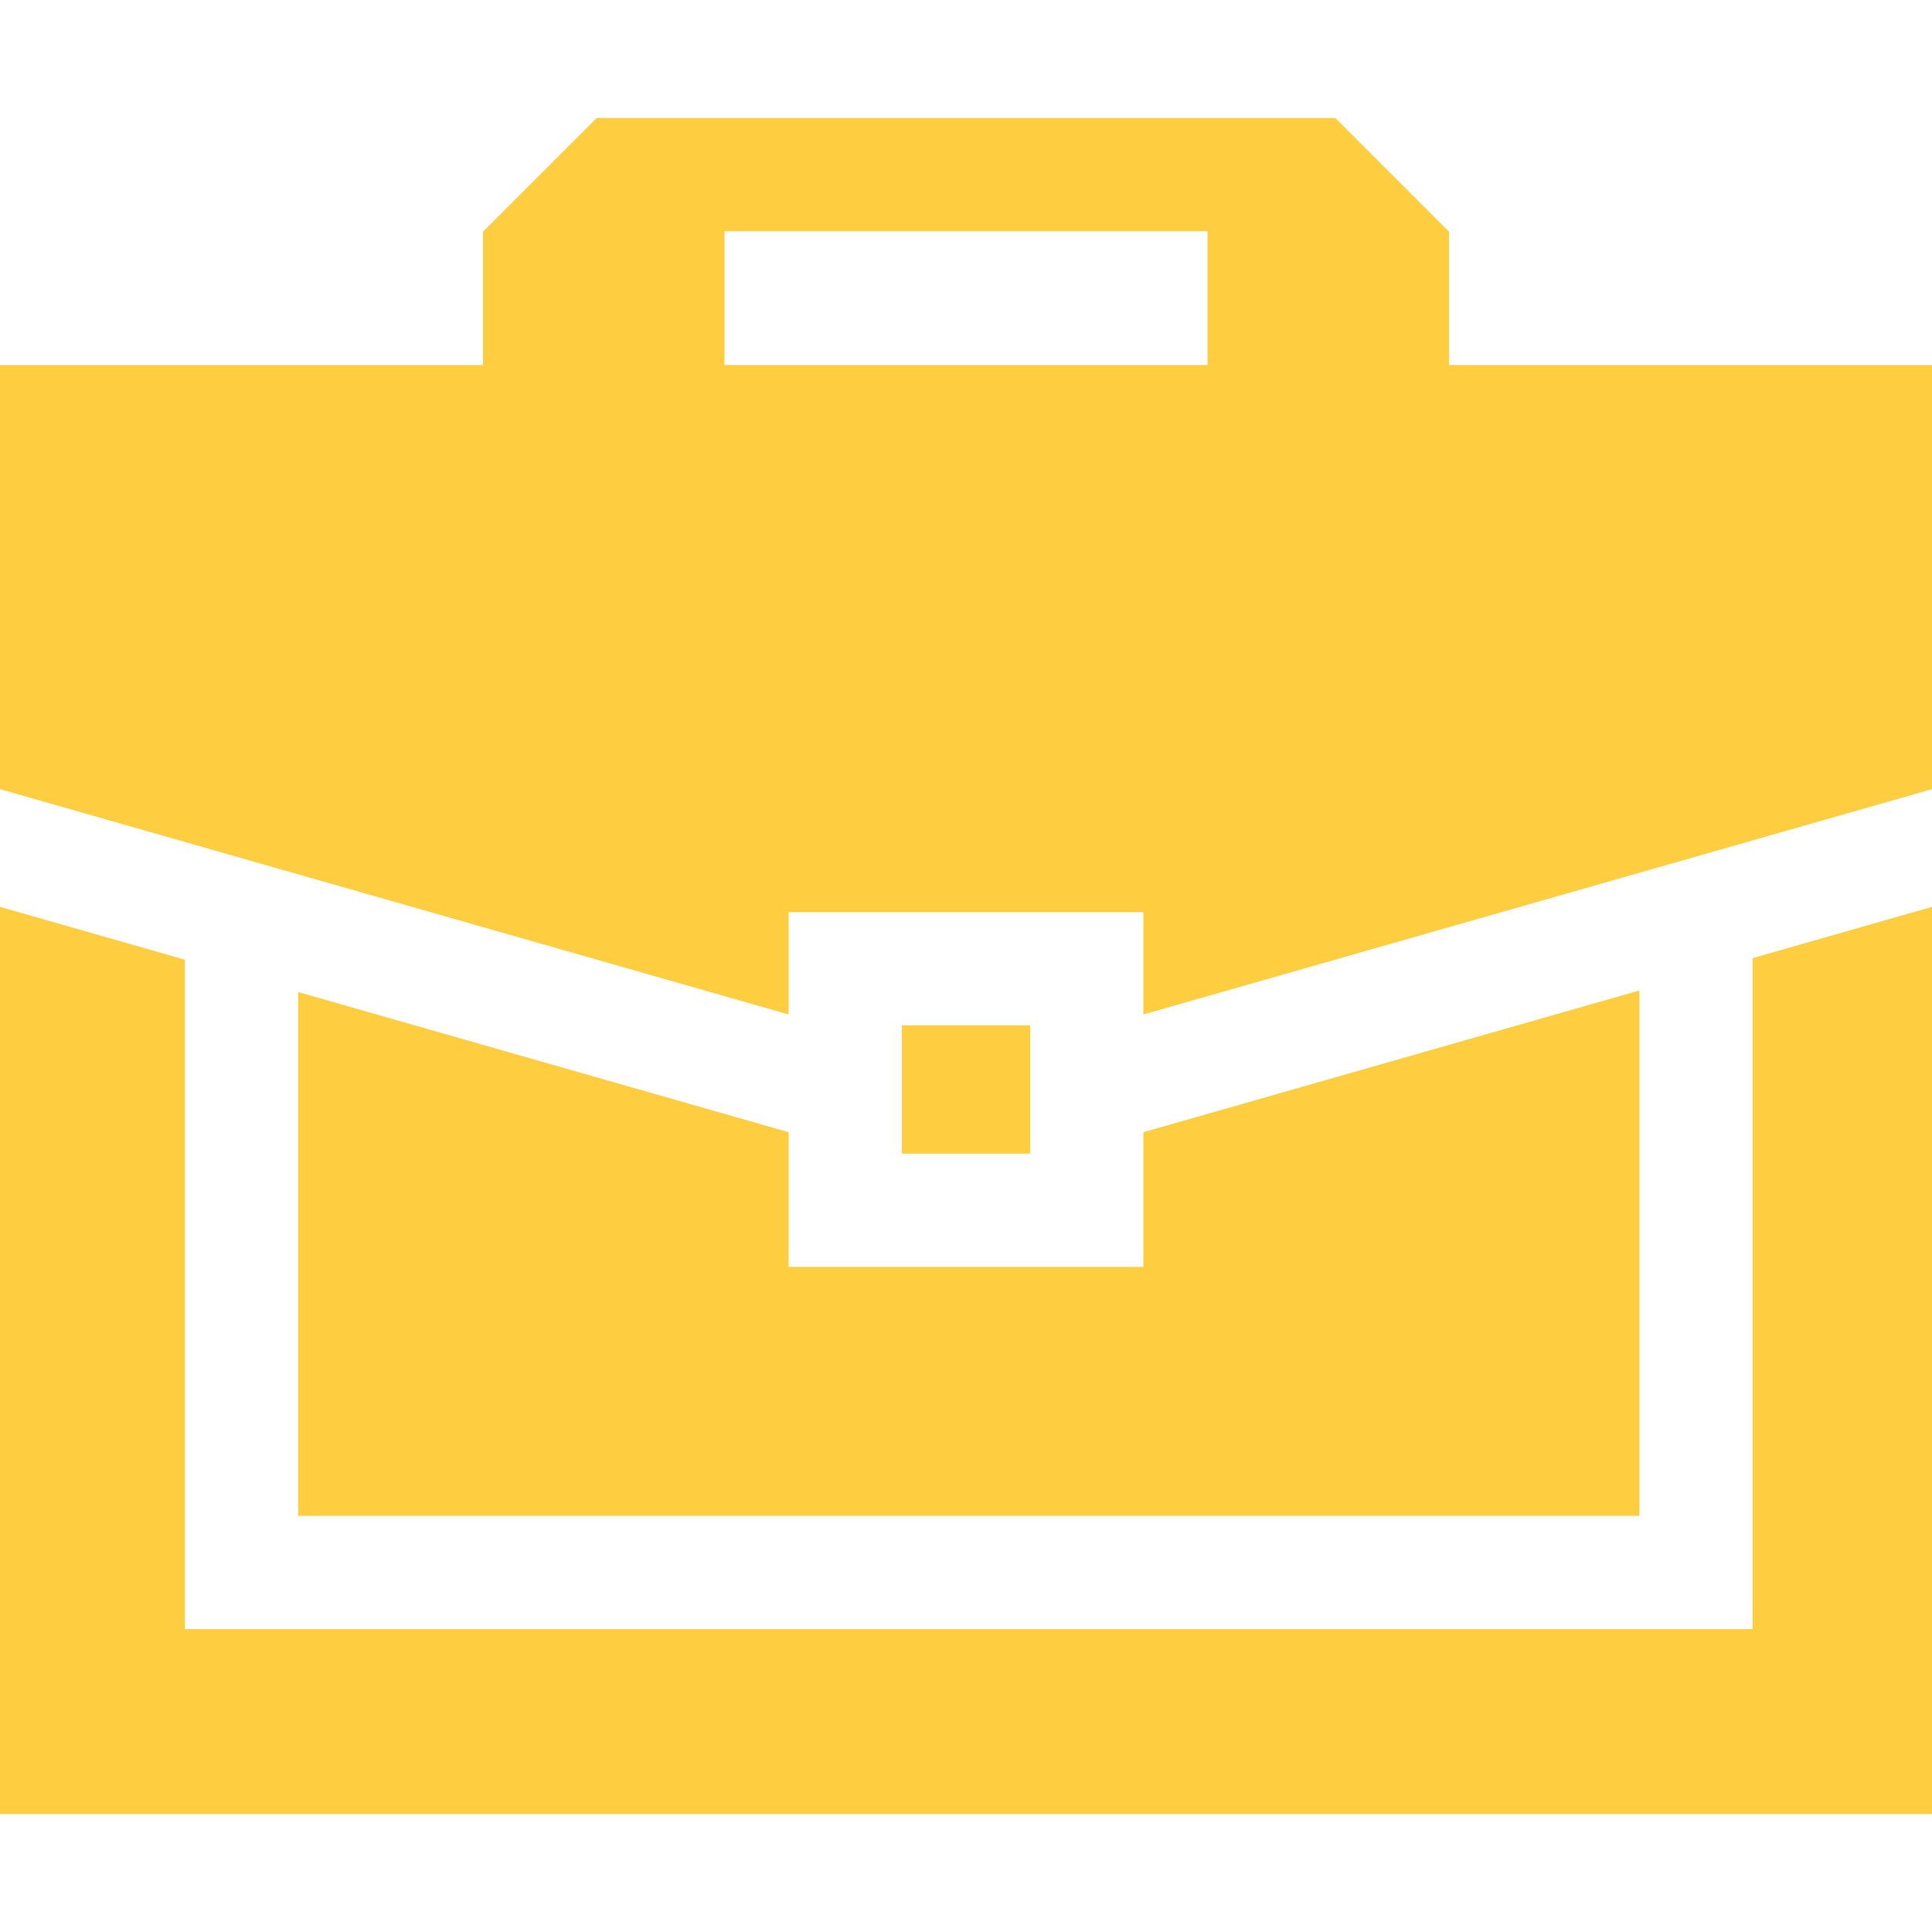 <?xml version="1.0" encoding="UTF-8"?> <svg xmlns="http://www.w3.org/2000/svg" width="560" height="560" viewBox="0 0 560 560" fill="none"><path d="M228.594 294.047V264.391H331.406V294.047L560 228.735V105.797H420V67.146C407.134 54.281 399.922 47.068 387.056 34.203H172.944C160.078 47.068 152.866 54.281 140 67.146V105.797H0V228.735L228.594 294.047ZM210 67.015H350V105.797H210V67.015Z" fill="#FFCE40"></path><path d="M475.184 287.094L331.406 328.173V367.204H228.594V328.173L86.406 287.548V439.391H475.184V287.094Z" fill="#FFCE40"></path><path d="M261.406 297.204H298.594V334.391H261.406V297.204Z" fill="#FFCE40"></path><path d="M507.997 277.718V472.204H53.594V278.172L0 262.86V525.797H560V262.86L507.997 277.718Z" fill="#FFCE40"></path></svg> 